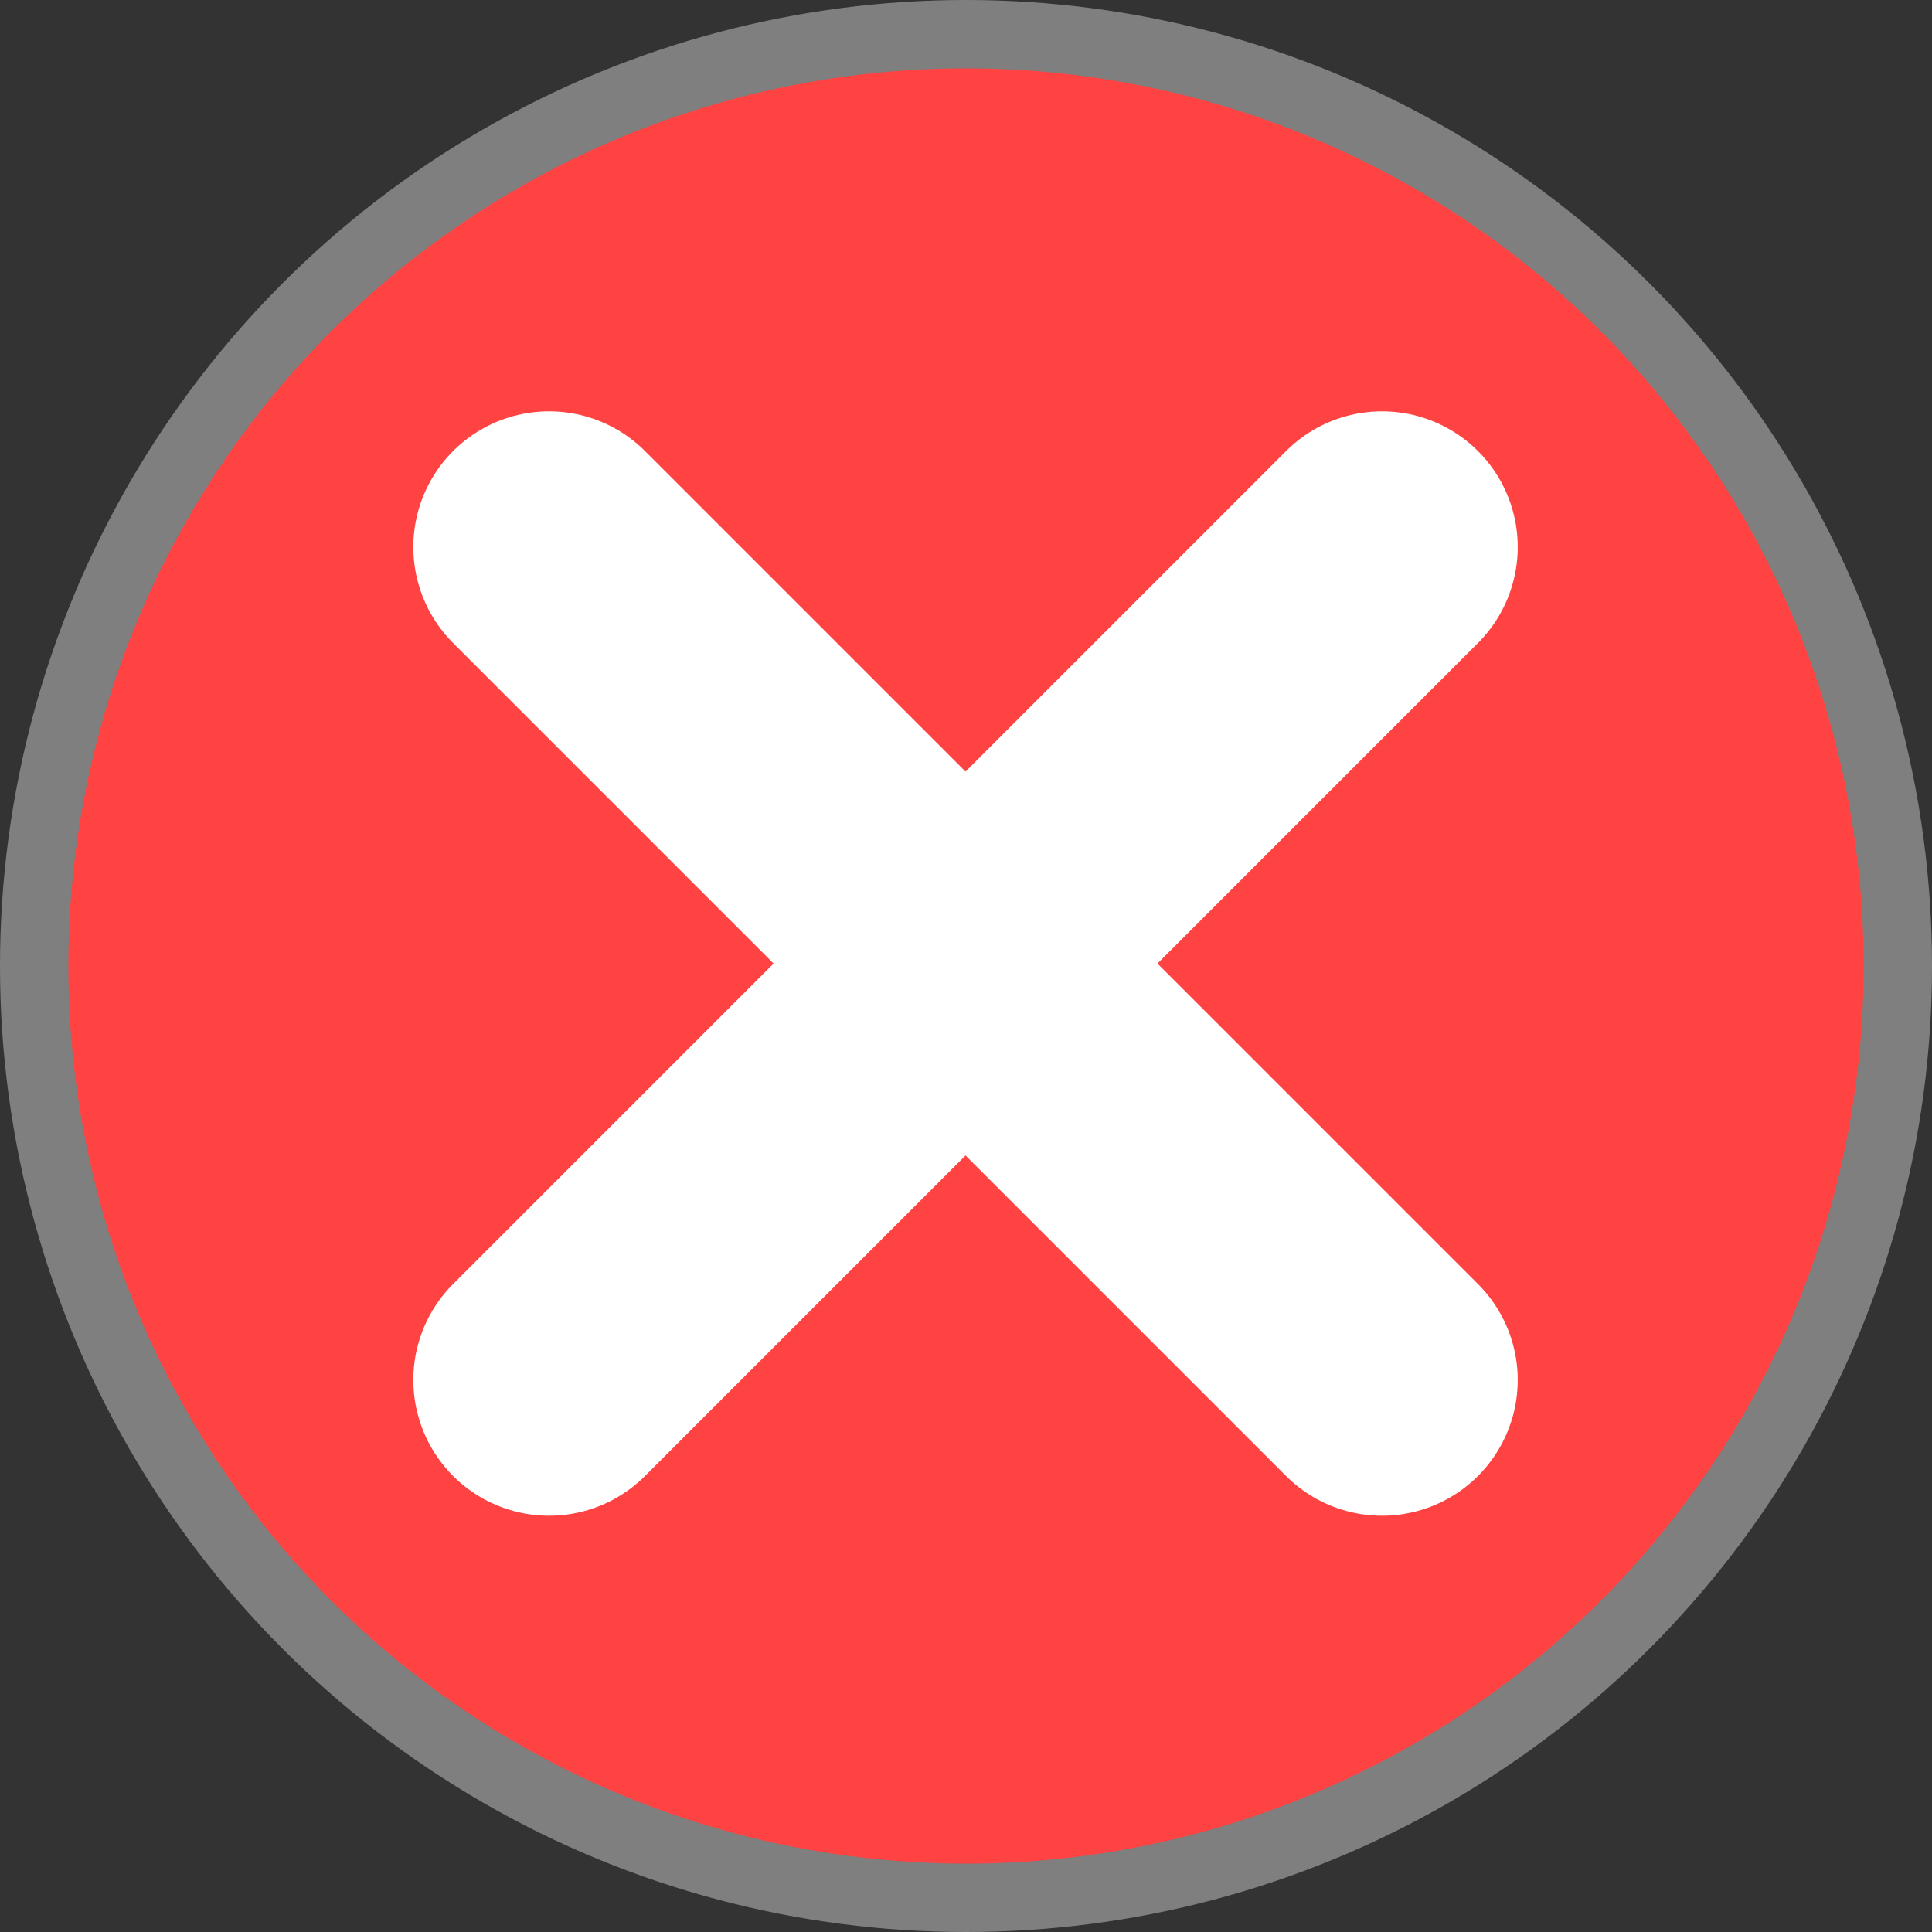 <?xml version="1.0" encoding="UTF-8" standalone="no"?>
<svg
   xmlns:dc="http://purl.org/dc/elements/1.1/"
   xmlns:cc="http://creativecommons.org/ns#"
   xmlns:rdf="http://www.w3.org/1999/02/22-rdf-syntax-ns#"
   xmlns:svg="http://www.w3.org/2000/svg"
   xmlns="http://www.w3.org/2000/svg"
   version="1.1"
   id="svg2"
   viewBox="0 0 256 256"
   height="256"
   width="256">
  <rect x="0" y="0" width="256" height="256" fill="#333333" stroke="none"/>
  <defs
     id="defs4">
    <clipPath
       clipPathUnits="userSpaceOnUse"
       id="clipEmfPath1">
      <path
         d="m 0,48.225 54.825,0 L 54.825,0 0,0 0,48.225 Z"
         id="path3344" />
    </clipPath>
    <pattern
       id="EMFhbasepattern"
       patternUnits="userSpaceOnUse"
       width="6"
       height="6"
       x="0"
       y="0" />
    <style
       id="style953">.cls-1{fill:#141f38;}</style>
    <style
       id="style1012">.cls-1{fill:#141f38;}</style>
    <style
       id="style953-2">.cls-1{fill:#141f38;}</style>
    <style
       id="style1012-1">.cls-1{fill:#141f38;}</style>
    <style
       id="style953-8">.cls-1{fill:#141f38;}</style>
    <style
       id="style1012-3">.cls-1{fill:#141f38;}</style>
  </defs>
  <g
     transform="translate(0,-796.362)"
     id="layer1">
    <circle
       r="123.471"
       cy="924.362"
       cx="128"
       id="path841"
       style="opacity:1;vector-effect:none;fill:#ff4242;fill-opacity:1;stroke:#7f7f7f;stroke-width:9.059;stroke-linecap:round;stroke-linejoin:round;stroke-miterlimit:4;stroke-dasharray:none;stroke-dashoffset:0;stroke-opacity:1" />
    <g
       style="fill:#0068ff;fill-opacity:1"
       transform="matrix(7.646,0,0,8.264,26.018,814.14)"
       id="g946">
      <g
         style="fill:#0068ff;fill-opacity:1"
         id="g875">
        <g
           style="fill:#0068ff;fill-opacity:1"
           id="g845" />
        <g
           style="fill:#0068ff;fill-opacity:1"
           id="g847" />
        <g
           style="fill:#0068ff;fill-opacity:1"
           id="g849" />
        <g
           style="fill:#0068ff;fill-opacity:1"
           id="g851" />
        <g
           style="fill:#0068ff;fill-opacity:1"
           id="g853" />
        <g
           style="fill:#0068ff;fill-opacity:1"
           id="g855" />
        <g
           style="fill:#0068ff;fill-opacity:1"
           id="g857" />
        <g
           style="fill:#0068ff;fill-opacity:1"
           id="g859" />
        <g
           style="fill:#0068ff;fill-opacity:1"
           id="g861" />
        <g
           style="fill:#0068ff;fill-opacity:1"
           id="g863" />
        <g
           style="fill:#0068ff;fill-opacity:1"
           id="g865" />
        <g
           style="fill:#0068ff;fill-opacity:1"
           id="g867" />
        <g
           style="fill:#0068ff;fill-opacity:1"
           id="g869" />
        <g
           style="fill:#0068ff;fill-opacity:1"
           id="g871" />
        <g
           style="fill:#0068ff;fill-opacity:1"
           id="g873" />
      </g>
      <g
         style="fill:#0068ff;fill-opacity:1"
         id="g877" />
      <g
         style="fill:#0068ff;fill-opacity:1"
         id="g879" />
      <g
         style="fill:#0068ff;fill-opacity:1"
         id="g881" />
      <g
         style="fill:#0068ff;fill-opacity:1"
         id="g883" />
      <g
         style="fill:#0068ff;fill-opacity:1"
         id="g885" />
      <g
         style="fill:#0068ff;fill-opacity:1"
         id="g887" />
      <g
         style="fill:#0068ff;fill-opacity:1"
         id="g889" />
      <g
         style="fill:#0068ff;fill-opacity:1"
         id="g891" />
      <g
         style="fill:#0068ff;fill-opacity:1"
         id="g893" />
      <g
         style="fill:#0068ff;fill-opacity:1"
         id="g895" />
      <g
         style="fill:#0068ff;fill-opacity:1"
         id="g897" />
      <g
         style="fill:#0068ff;fill-opacity:1"
         id="g899" />
      <g
         style="fill:#0068ff;fill-opacity:1"
         id="g901" />
      <g
         style="fill:#0068ff;fill-opacity:1"
         id="g903" />
      <g
         style="fill:#0068ff;fill-opacity:1"
         id="g905" />
    </g>
    <g
       style="stroke:#ffffff;stroke-width:63.344;stroke-miterlimit:4;stroke-dasharray:none;stroke-opacity:1"
       transform="matrix(0.568,0,0,0.568,59.801,566.316)"
       id="layer1-7">
      <g
         style="stroke:#ffffff;stroke-width:65.754;stroke-miterlimit:4;stroke-dasharray:none;stroke-opacity:1"
         transform="matrix(0.963,0,0,0.963,4.399,23.093)"
         id="g970">
        <path
           style="fill:none;fill-opacity:1;stroke:#ffffff;stroke-width:65.754;stroke-linecap:round;stroke-linejoin:miter;stroke-miterlimit:4;stroke-dasharray:none;stroke-opacity:1"
           d="M 19.108,529.108 220.892,730.892"
           id="path945" />
        <path
           style="fill:none;fill-opacity:1;stroke:#ffffff;stroke-width:65.754;stroke-linecap:round;stroke-linejoin:miter;stroke-miterlimit:4;stroke-dasharray:none;stroke-opacity:1"
           d="M 19.108,730.892 220.892,529.108"
           id="path945-4" />
      </g>
    </g>
  </g>
  <g
     id="layer2" />
  <style
     type="text/css"
     id="style828">
	.st0{fill:#112437;}
</style>
  <style
     type="text/css"
     id="style828-5">
	.st0{fill:#112437;}
</style>
  <style
     type="text/css"
     id="style828-7">
	.st0{fill:#112437;}
</style>
  <style
     type="text/css"
     id="style828-0">
	.st0{fill:#112437;}
</style>
</svg>
